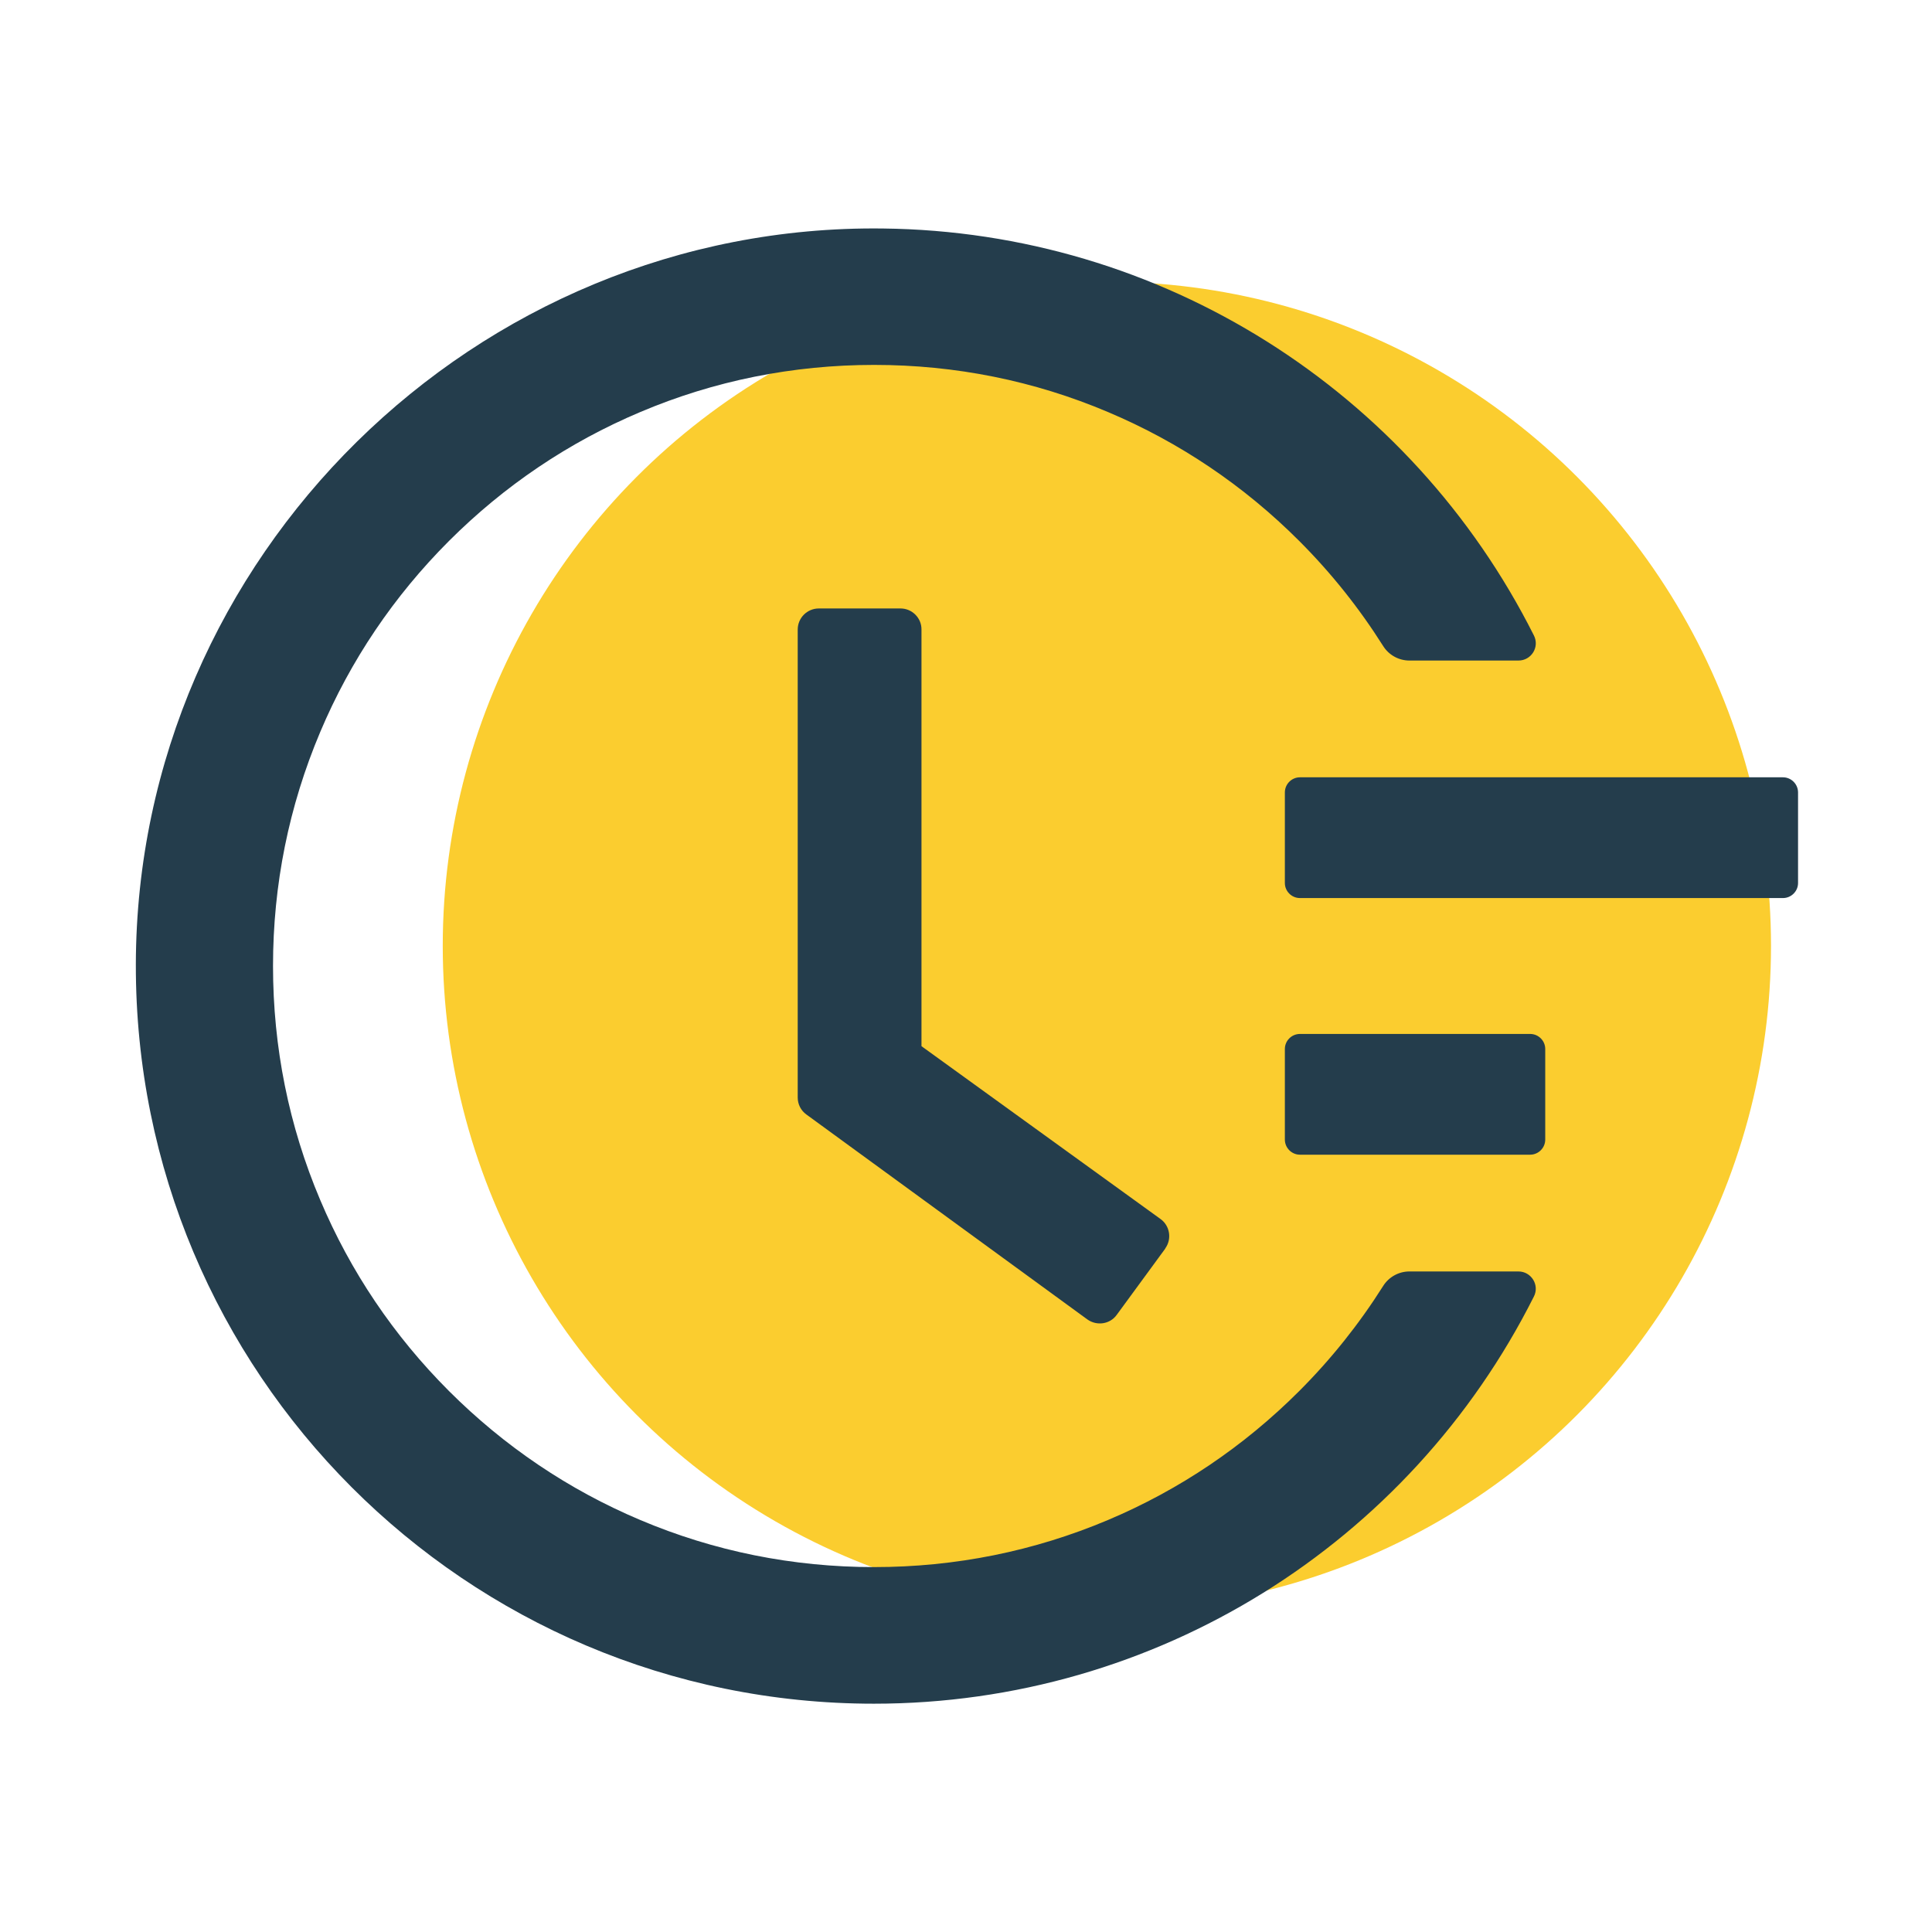 <?xml version="1.0" encoding="UTF-8"?> <svg xmlns="http://www.w3.org/2000/svg" viewBox="0 0 48 48" fill="none" class=""><circle data-v-7f0ccdba="" cx="27.5" cy="23.5" r="16.5" fill="#FBCD2F"></circle><path data-v-7f0ccdba="" d="M44.297 19.312H32.297C32.091 19.312 31.922 19.481 31.922 19.688V21.938C31.922 22.144 32.091 22.312 32.297 22.312H44.297C44.503 22.312 44.672 22.144 44.672 21.938V19.688C44.672 19.481 44.503 19.312 44.297 19.312ZM38.016 25.688H32.297C32.091 25.688 31.922 25.856 31.922 26.062V28.312C31.922 28.519 32.091 28.688 32.297 28.688H38.016C38.222 28.688 38.391 28.519 38.391 28.312V26.062C38.391 25.856 38.222 25.688 38.016 25.688ZM22.373 15.117H20.344C20.053 15.117 19.819 15.352 19.819 15.642V27.267C19.819 27.436 19.898 27.591 20.034 27.689L27.014 32.78C27.248 32.948 27.577 32.902 27.745 32.667L28.95 31.022V31.017C29.119 30.783 29.067 30.455 28.833 30.286L22.894 25.992V15.642C22.898 15.352 22.659 15.117 22.373 15.117Z" fill="#243D4C"></path><path data-v-7f0ccdba="" d="M37.725 31.589H35.016C34.753 31.589 34.505 31.725 34.364 31.95C33.769 32.892 33.075 33.764 32.278 34.561C30.905 35.934 29.306 37.013 27.53 37.763C25.688 38.541 23.733 38.934 21.717 38.934C19.697 38.934 17.742 38.541 15.905 37.763C14.128 37.013 12.53 35.934 11.156 34.561C9.783 33.188 8.705 31.589 7.955 29.812C7.177 27.975 6.783 26.02 6.783 24C6.783 21.98 7.177 20.03 7.955 18.188C8.705 16.411 9.783 14.812 11.156 13.439C12.53 12.066 14.128 10.988 15.905 10.238C17.742 9.459 19.702 9.066 21.717 9.066C23.738 9.066 25.692 9.459 27.53 10.238C29.306 10.988 30.905 12.066 32.278 13.439C33.075 14.236 33.769 15.108 34.364 16.05C34.505 16.275 34.753 16.411 35.016 16.411H37.725C38.048 16.411 38.255 16.073 38.109 15.787C35.053 9.708 28.856 5.756 21.938 5.677C11.808 5.55 3.394 13.842 3.375 23.962C3.356 34.102 11.573 42.328 21.712 42.328C28.72 42.328 35.02 38.362 38.109 32.212C38.255 31.927 38.044 31.589 37.725 31.589Z" fill="#243D4C"></path></svg> 